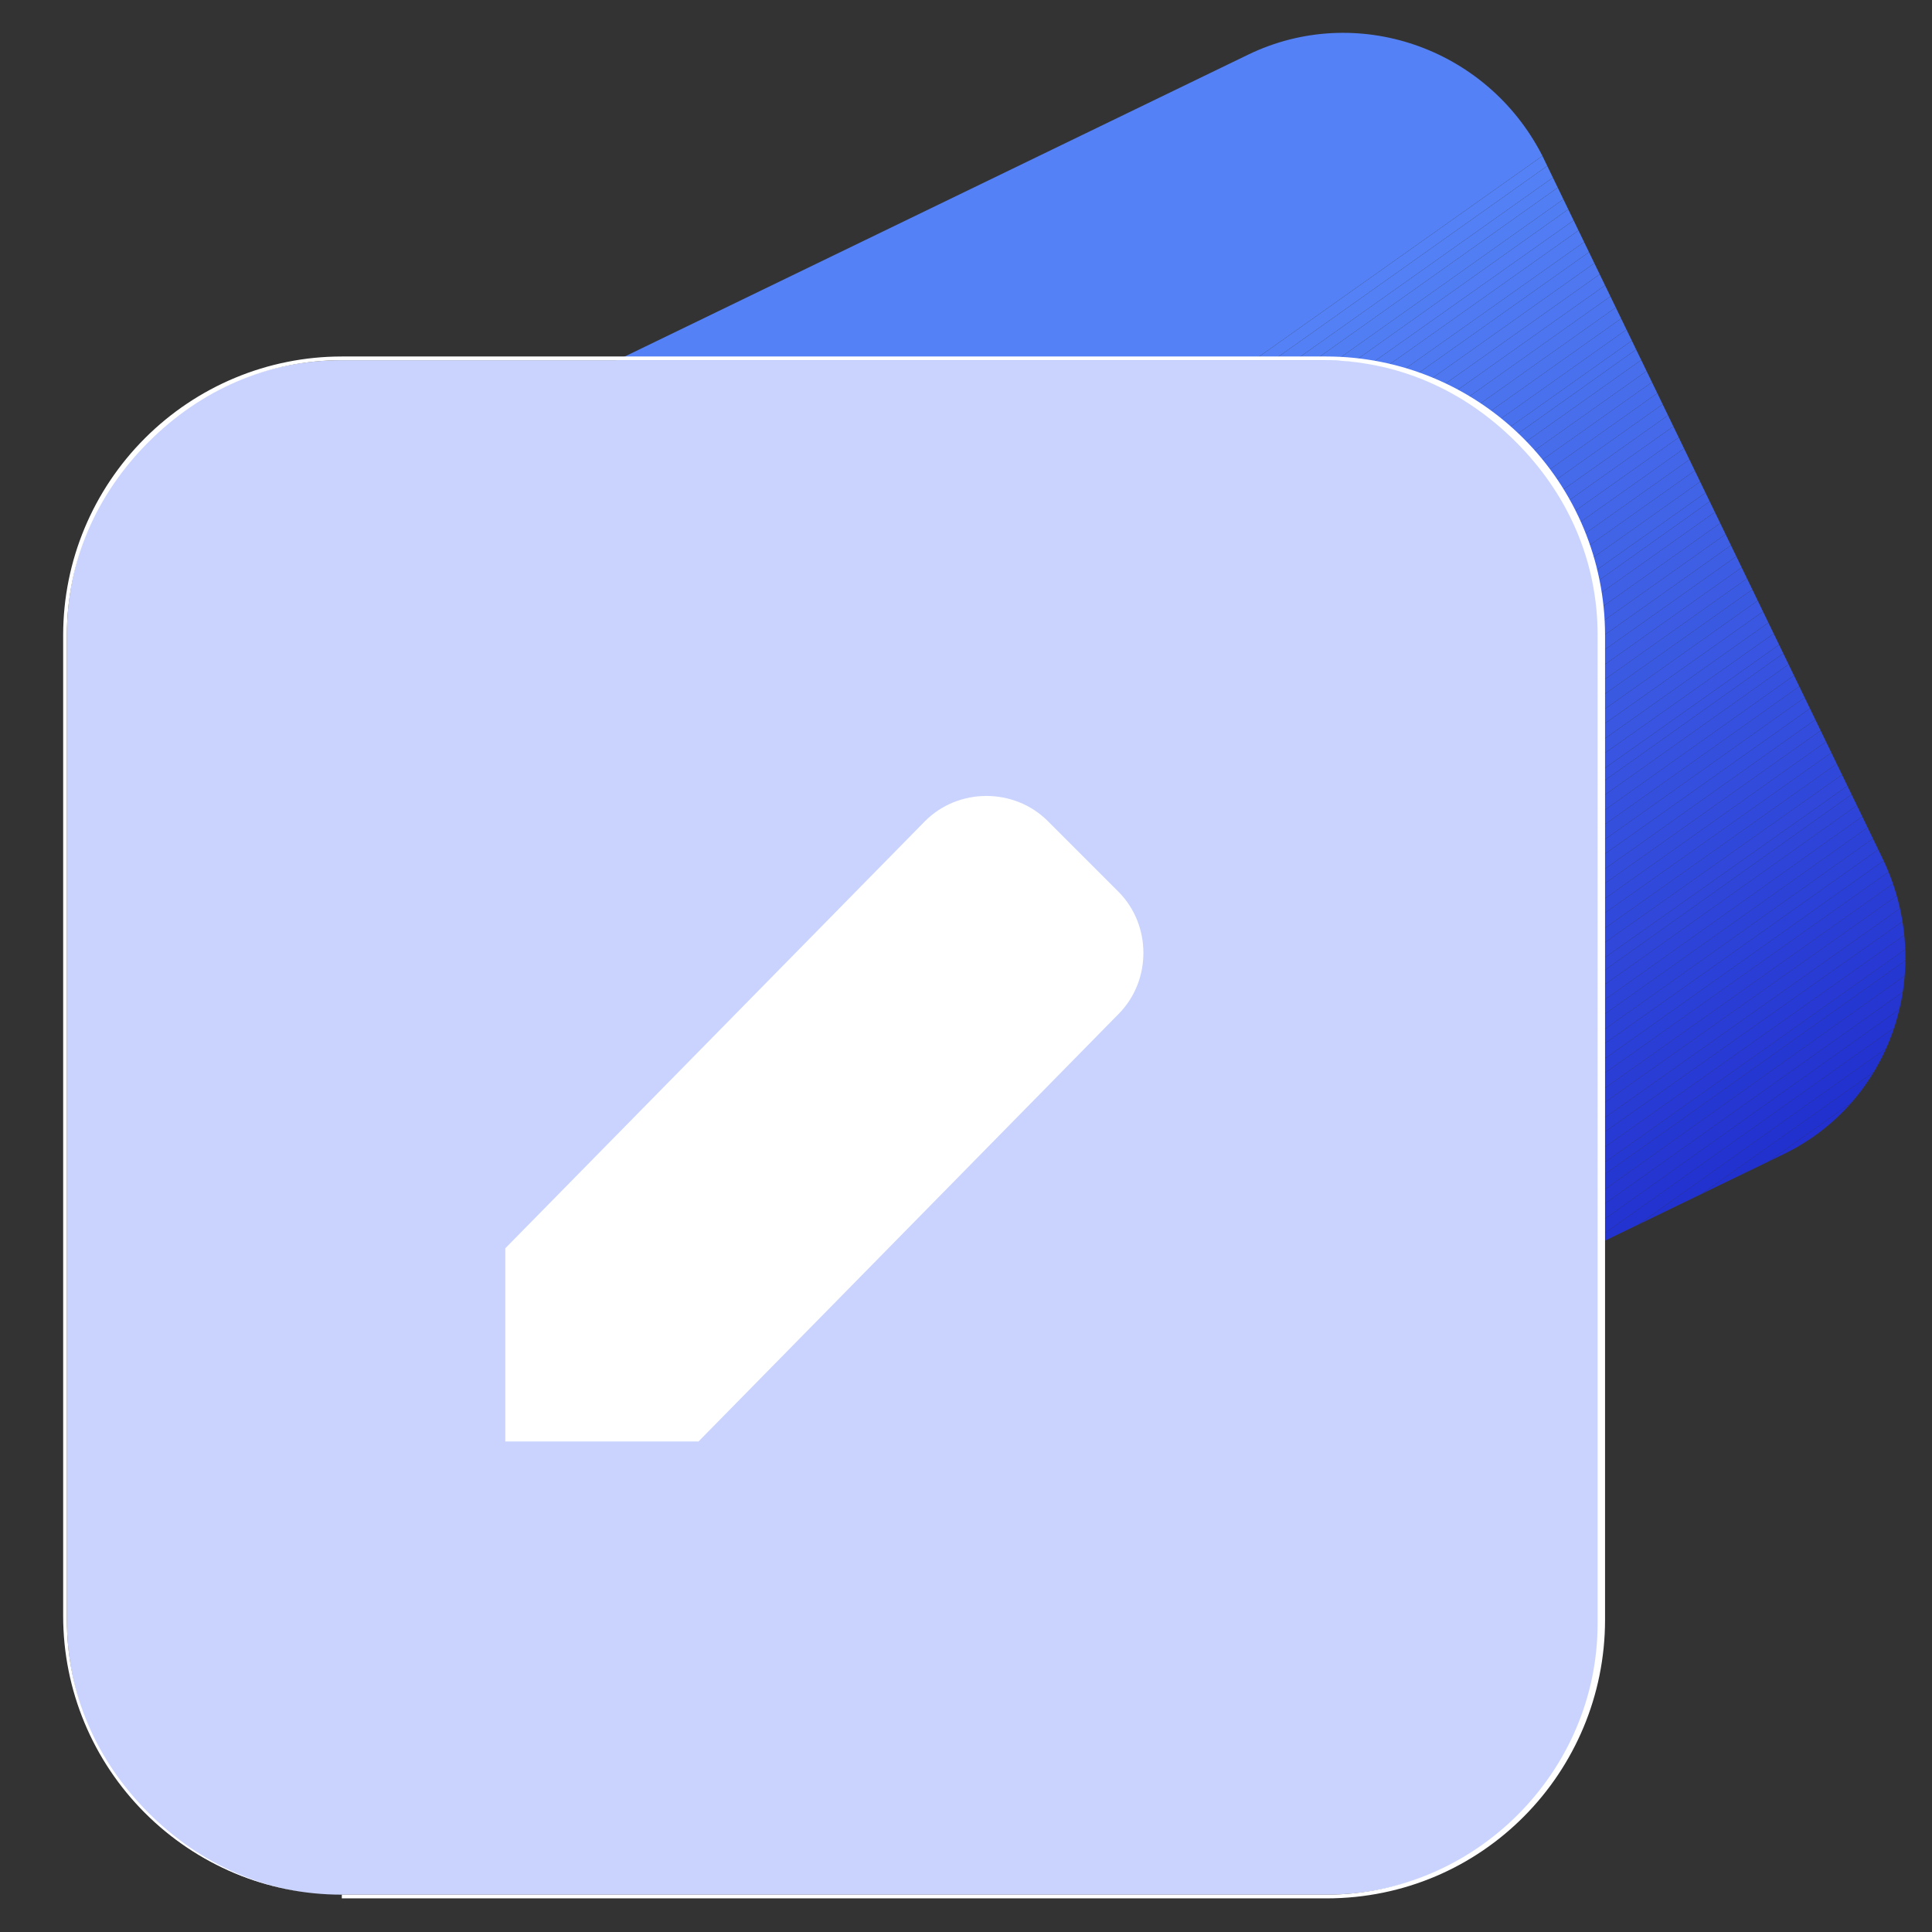 <?xml version="1.0" encoding="utf-8"?>
<!-- Generator: Adobe Illustrator 25.2.0, SVG Export Plug-In . SVG Version: 6.00 Build 0)  -->
<svg version="1.1" id="Layer_1" xmlns="http://www.w3.org/2000/svg" xmlns:xlink="http://www.w3.org/1999/xlink" x="0px" y="0px"
	 viewBox="0 0 52 52" style="enable-background:new 0 0 52 52;" xml:space="preserve">
<rect x="0" y="0" width="52" height="52" fill="#333333" stroke="none"/>
<style type="text/css">
	.st0{fill:none;}
	.st1{clip-path:url(#SVGID_2_);fill:#5481F5;}
	.st2{clip-path:url(#SVGID_2_);fill:#5380F5;}
	.st3{clip-path:url(#SVGID_2_);fill:#537FF4;}
	.st4{clip-path:url(#SVGID_2_);fill:#527EF4;}
	.st5{clip-path:url(#SVGID_2_);fill:#517DF3;}
	.st6{clip-path:url(#SVGID_2_);fill:#517CF3;}
	.st7{clip-path:url(#SVGID_2_);fill:#507BF2;}
	.st8{clip-path:url(#SVGID_2_);fill:#507AF2;}
	.st9{clip-path:url(#SVGID_2_);fill:#4F79F1;}
	.st10{clip-path:url(#SVGID_2_);fill:#4E78F1;}
	.st11{clip-path:url(#SVGID_2_);fill:#4E77F0;}
	.st12{clip-path:url(#SVGID_2_);fill:#4D76F0;}
	.st13{clip-path:url(#SVGID_2_);fill:#4C75EF;}
	.st14{clip-path:url(#SVGID_2_);fill:#4C74EF;}
	.st15{clip-path:url(#SVGID_2_);fill:#4B73EE;}
	.st16{clip-path:url(#SVGID_2_);fill:#4A72EE;}
	.st17{clip-path:url(#SVGID_2_);fill:#4A71ED;}
	.st18{clip-path:url(#SVGID_2_);fill:#4970ED;}
	.st19{clip-path:url(#SVGID_2_);fill:#486FEC;}
	.st20{clip-path:url(#SVGID_2_);fill:#486EEC;}
	.st21{clip-path:url(#SVGID_2_);fill:#476DEB;}
	.st22{clip-path:url(#SVGID_2_);fill:#476CEB;}
	.st23{clip-path:url(#SVGID_2_);fill:#466BEA;}
	.st24{clip-path:url(#SVGID_2_);fill:#456AEA;}
	.st25{clip-path:url(#SVGID_2_);fill:#4569E9;}
	.st26{clip-path:url(#SVGID_2_);fill:#4468E9;}
	.st27{clip-path:url(#SVGID_2_);fill:#4367E8;}
	.st28{clip-path:url(#SVGID_2_);fill:#4366E8;}
	.st29{clip-path:url(#SVGID_2_);fill:#4265E7;}
	.st30{clip-path:url(#SVGID_2_);fill:#4164E7;}
	.st31{clip-path:url(#SVGID_2_);fill:#4163E6;}
	.st32{clip-path:url(#SVGID_2_);fill:#4062E6;}
	.st33{clip-path:url(#SVGID_2_);fill:#4061E5;}
	.st34{clip-path:url(#SVGID_2_);fill:#3F60E5;}
	.st35{clip-path:url(#SVGID_2_);fill:#3E5FE4;}
	.st36{clip-path:url(#SVGID_2_);fill:#3E5EE4;}
	.st37{clip-path:url(#SVGID_2_);fill:#3D5DE3;}
	.st38{clip-path:url(#SVGID_2_);fill:#3C5CE3;}
	.st39{clip-path:url(#SVGID_2_);fill:#3C5BE2;}
	.st40{clip-path:url(#SVGID_2_);fill:#3B5AE2;}
	.st41{clip-path:url(#SVGID_2_);fill:#3A59E1;}
	.st42{clip-path:url(#SVGID_2_);fill:#3A58E1;}
	.st43{clip-path:url(#SVGID_2_);fill:#3957E0;}
	.st44{clip-path:url(#SVGID_2_);fill:#3956E0;}
	.st45{clip-path:url(#SVGID_2_);fill:#3854E0;}
	.st46{clip-path:url(#SVGID_2_);fill:#3753DF;}
	.st47{clip-path:url(#SVGID_2_);fill:#3752DF;}
	.st48{clip-path:url(#SVGID_2_);fill:#3651DE;}
	.st49{clip-path:url(#SVGID_2_);fill:#3550DE;}
	.st50{clip-path:url(#SVGID_2_);fill:#354FDD;}
	.st51{clip-path:url(#SVGID_2_);fill:#344EDD;}
	.st52{clip-path:url(#SVGID_2_);fill:#334DDC;}
	.st53{clip-path:url(#SVGID_2_);fill:#334CDC;}
	.st54{clip-path:url(#SVGID_2_);fill:#324BDB;}
	.st55{clip-path:url(#SVGID_2_);fill:#314ADB;}
	.st56{clip-path:url(#SVGID_2_);fill:#3149DA;}
	.st57{clip-path:url(#SVGID_2_);fill:#3048DA;}
	.st58{clip-path:url(#SVGID_2_);fill:#3047D9;}
	.st59{clip-path:url(#SVGID_2_);fill:#2F46D9;}
	.st60{clip-path:url(#SVGID_2_);fill:#2E45D8;}
	.st61{clip-path:url(#SVGID_2_);fill:#2E44D8;}
	.st62{clip-path:url(#SVGID_2_);fill:#2D43D7;}
	.st63{clip-path:url(#SVGID_2_);fill:#2C42D7;}
	.st64{clip-path:url(#SVGID_2_);fill:#2C41D6;}
	.st65{clip-path:url(#SVGID_2_);fill:#2B40D6;}
	.st66{clip-path:url(#SVGID_2_);fill:#2A3FD5;}
	.st67{clip-path:url(#SVGID_2_);fill:#2A3ED5;}
	.st68{clip-path:url(#SVGID_2_);fill:#293DD4;}
	.st69{clip-path:url(#SVGID_2_);fill:#293CD4;}
	.st70{clip-path:url(#SVGID_2_);fill:#283BD3;}
	.st71{clip-path:url(#SVGID_2_);fill:#273AD3;}
	.st72{clip-path:url(#SVGID_2_);fill:#2739D2;}
	.st73{clip-path:url(#SVGID_2_);fill:#2638D2;}
	.st74{clip-path:url(#SVGID_2_);fill:#2537D1;}
	.st75{clip-path:url(#SVGID_2_);fill:#2536D1;}
	.st76{clip-path:url(#SVGID_2_);fill:#2435D0;}
	.st77{clip-path:url(#SVGID_2_);fill:#2334D0;}
	.st78{clip-path:url(#SVGID_2_);fill:#2333CF;}
	.st79{clip-path:url(#SVGID_2_);fill:#2232CF;}
	.st80{clip-path:url(#SVGID_2_);fill:#2131CE;}
	.st81{clip-path:url(#SVGID_2_);fill:#2130CE;}
	.st82{clip-path:url(#SVGID_2_);fill:#202FCD;}
	.st83{clip-path:url(#SVGID_2_);fill:#202ECD;}
	.st84{clip-path:url(#SVGID_2_);fill:#1F2DCC;}
	.st85{clip-path:url(#SVGID_2_);fill:#1E2CCC;}
	.st86{clip-path:url(#SVGID_2_);fill:#1E2BCB;}
	.st87{clip-path:url(#SVGID_2_);fill:#1D2ACB;}
	.st88{fill:#C9D3FE;}
	.st89{fill:#FFFFFF;}
</style>
<rect x="-774" y="-574" class="st0" width="1600" height="1200"/>
<g id="_15">
	<g id="Message_Copy_16" transform="translate(528 285.068)">
		<g id="Group">
			<g id="Stroke_3_Copy">
				<g>
					<defs>
						<path id="SVGID_1_" d="M-480-254l-19,9.2c-2.9,1.4-6.4,0.2-7.9-2.7c0,0,0,0,0,0l-9.2-19c-1.4-2.9-0.2-6.4,2.7-7.9c0,0,0,0,0,0
							l19-9.2c2.9-1.4,6.4-0.2,7.9,2.7c0,0,0,0,0,0l9.2,19C-475.9-258.9-477.1-255.4-480-254C-480-254-480-254-480-254z"/>
					</defs>
					<clipPath id="SVGID_2_">
						<use xlink:href="#SVGID_1_"  style="overflow:visible;"/>
					</clipPath>
					<polygon class="st1" points="-480.8,-284.9 -517.5,-258.9 -517.5,-284.9 					"/>
					<polygon class="st1" points="-480.3,-284.9 -517.5,-258.5 -517.5,-258.9 -480.8,-284.9 					"/>
					<polygon class="st2" points="-479.7,-284.9 -517.5,-258.1 -517.5,-258.5 -480.3,-284.9 					"/>
					<polygon class="st3" points="-479.2,-284.9 -517.5,-257.7 -517.5,-258.1 -479.7,-284.9 					"/>
					<polygon class="st4" points="-478.6,-284.9 -517.5,-257.3 -517.5,-257.7 -479.2,-284.9 					"/>
					<polygon class="st5" points="-478.1,-284.9 -517.5,-256.9 -517.5,-257.3 -478.6,-284.9 					"/>
					<polygon class="st6" points="-477.5,-284.9 -517.5,-256.6 -517.5,-256.9 -478.1,-284.9 					"/>
					<polygon class="st7" points="-477,-284.9 -517.5,-256.2 -517.5,-256.6 -477.5,-284.9 					"/>
					<polygon class="st8" points="-476.4,-284.9 -517.5,-255.8 -517.5,-256.2 -477,-284.9 					"/>
					<polygon class="st9" points="-475.9,-284.9 -517.5,-255.4 -517.5,-255.8 -476.4,-284.9 -475.9,-284.9 					"/>
					<polygon class="st10" points="-475.9,-284.5 -517.5,-255 -517.5,-255.4 -475.9,-284.9 					"/>
					<polygon class="st11" points="-475.9,-284.1 -517.5,-254.6 -517.5,-255 -475.9,-284.5 					"/>
					<polygon class="st12" points="-475.9,-283.7 -517.5,-254.2 -517.5,-254.6 -475.9,-284.1 					"/>
					<polygon class="st13" points="-475.9,-283.3 -517.5,-253.8 -517.5,-254.2 -475.9,-283.7 					"/>
					<polygon class="st14" points="-475.9,-282.9 -517.5,-253.4 -517.5,-253.8 -475.9,-283.3 					"/>
					<polygon class="st15" points="-475.9,-282.5 -517.5,-253 -517.5,-253.4 -475.9,-282.9 					"/>
					<polygon class="st16" points="-475.9,-282.1 -517.5,-252.6 -517.5,-253 -475.9,-282.5 					"/>
					<polygon class="st17" points="-475.9,-281.7 -517.5,-252.2 -517.5,-252.6 -475.9,-282.1 					"/>
					<polygon class="st18" points="-475.9,-281.4 -517.5,-251.8 -517.5,-252.2 -475.9,-281.7 					"/>
					<polygon class="st19" points="-475.9,-281 -517.5,-251.5 -517.5,-251.8 -475.9,-281.4 					"/>
					<polygon class="st20" points="-475.9,-280.6 -517.5,-251.1 -517.5,-251.5 -475.9,-281 					"/>
					<polygon class="st21" points="-475.9,-280.2 -517.5,-250.7 -517.5,-251.1 -475.9,-280.6 					"/>
					<polygon class="st22" points="-475.9,-279.8 -517.5,-250.3 -517.5,-250.7 -475.9,-280.2 					"/>
					<polygon class="st23" points="-475.9,-279.4 -517.5,-249.9 -517.5,-250.3 -475.9,-279.8 					"/>
					<polygon class="st24" points="-475.9,-279 -517.5,-249.5 -517.5,-249.9 -475.9,-279.4 					"/>
					<polygon class="st25" points="-475.9,-278.6 -517.5,-249.1 -517.5,-249.5 -475.9,-279 					"/>
					<polygon class="st26" points="-475.9,-278.2 -517.5,-248.7 -517.5,-249.1 -475.9,-278.6 					"/>
					<polygon class="st27" points="-475.9,-277.8 -517.5,-248.3 -517.5,-248.7 -475.9,-278.2 					"/>
					<polygon class="st28" points="-475.9,-277.4 -517.5,-247.9 -517.5,-248.3 -475.9,-277.8 					"/>
					<polygon class="st29" points="-475.9,-277 -517.5,-247.5 -517.5,-247.9 -475.9,-277.4 					"/>
					<polygon class="st30" points="-475.9,-276.6 -517.5,-247.1 -517.5,-247.5 -475.9,-277 					"/>
					<polygon class="st31" points="-475.9,-276.2 -517.5,-246.7 -517.5,-247.1 -475.9,-276.6 					"/>
					<polygon class="st32" points="-475.9,-275.9 -517.5,-246.3 -517.5,-246.7 -475.9,-276.2 					"/>
					<polygon class="st33" points="-475.9,-275.5 -517.5,-246 -517.5,-246.3 -475.9,-275.9 					"/>
					<polygon class="st34" points="-475.9,-275.1 -517.5,-245.6 -517.5,-246 -475.9,-275.5 					"/>
					<polygon class="st35" points="-475.9,-274.7 -517.5,-245.2 -517.5,-245.6 -475.9,-275.1 					"/>
					<polygon class="st36" points="-475.9,-274.3 -517.5,-244.8 -517.5,-245.2 -475.9,-274.7 					"/>
					<polygon class="st37" points="-475.9,-273.9 -517.5,-244.4 -517.5,-244.8 -475.9,-274.3 					"/>
					<polygon class="st38" points="-475.9,-273.5 -517.5,-244 -517.5,-244.4 -475.9,-273.9 					"/>
					<polygon class="st39" points="-475.9,-273.1 -517.5,-243.6 -517.5,-244 -475.9,-273.5 					"/>
					<polygon class="st40" points="-475.9,-272.7 -517.4,-243.3 -517.5,-243.3 -517.5,-243.6 -475.9,-273.1 					"/>
					<polygon class="st41" points="-475.9,-272.3 -516.8,-243.3 -517.4,-243.3 -475.9,-272.7 					"/>
					<polygon class="st42" points="-475.9,-271.9 -516.3,-243.3 -516.8,-243.3 -475.9,-272.3 					"/>
					<polygon class="st43" points="-475.9,-271.5 -515.7,-243.3 -516.3,-243.3 -475.9,-271.9 					"/>
					<polygon class="st44" points="-475.9,-271.1 -515.2,-243.3 -515.7,-243.3 -475.9,-271.5 					"/>
					<polygon class="st45" points="-475.9,-270.7 -514.6,-243.3 -515.2,-243.3 -475.9,-271.1 					"/>
					<polygon class="st46" points="-475.9,-270.4 -514,-243.3 -514.6,-243.3 -475.9,-270.7 					"/>
					<polygon class="st47" points="-475.9,-270 -513.5,-243.3 -514,-243.3 -475.9,-270.4 					"/>
					<polygon class="st48" points="-475.9,-269.6 -512.9,-243.3 -513.5,-243.3 -475.9,-270 					"/>
					<polygon class="st49" points="-475.9,-269.2 -512.4,-243.3 -512.9,-243.3 -475.9,-269.6 					"/>
					<polygon class="st50" points="-475.9,-268.8 -511.8,-243.3 -512.4,-243.3 -475.9,-269.2 					"/>
					<polygon class="st51" points="-475.9,-268.4 -511.3,-243.3 -511.8,-243.3 -475.9,-268.8 					"/>
					<polygon class="st52" points="-475.9,-268 -510.7,-243.3 -511.3,-243.3 -475.9,-268.4 					"/>
					<polygon class="st53" points="-475.9,-267.6 -510.2,-243.3 -510.7,-243.3 -475.9,-268 					"/>
					<polygon class="st54" points="-475.9,-267.2 -509.6,-243.3 -510.2,-243.3 -475.9,-267.6 					"/>
					<polygon class="st55" points="-475.9,-266.8 -509.1,-243.3 -509.6,-243.3 -475.9,-267.2 					"/>
					<polygon class="st56" points="-475.9,-266.4 -508.5,-243.3 -509.1,-243.3 -475.9,-266.8 					"/>
					<polygon class="st57" points="-475.9,-266 -508,-243.3 -508.5,-243.3 -475.9,-266.4 					"/>
					<polygon class="st58" points="-475.9,-265.6 -507.4,-243.3 -508,-243.3 -475.9,-266 					"/>
					<polygon class="st59" points="-475.9,-265.3 -506.8,-243.3 -507.4,-243.3 -475.9,-265.6 					"/>
					<polygon class="st60" points="-475.9,-264.9 -506.3,-243.3 -506.8,-243.3 -475.9,-265.3 					"/>
					<polygon class="st61" points="-475.9,-264.5 -505.7,-243.3 -506.3,-243.3 -475.9,-264.9 					"/>
					<polygon class="st62" points="-475.9,-264.1 -505.2,-243.3 -505.7,-243.3 -475.9,-264.5 					"/>
					<polygon class="st63" points="-475.9,-263.7 -504.6,-243.3 -505.2,-243.3 -475.9,-264.1 					"/>
					<polygon class="st64" points="-475.9,-263.3 -504.1,-243.3 -504.6,-243.3 -475.9,-263.7 					"/>
					<polygon class="st65" points="-475.9,-262.9 -503.5,-243.3 -504.1,-243.3 -475.9,-263.3 					"/>
					<polygon class="st66" points="-475.9,-262.5 -503,-243.3 -503.5,-243.3 -475.9,-262.9 					"/>
					<polygon class="st67" points="-475.9,-262.1 -502.4,-243.3 -503,-243.3 -475.9,-262.5 					"/>
					<polygon class="st68" points="-475.9,-261.7 -501.9,-243.3 -502.4,-243.3 -475.9,-262.1 					"/>
					<polygon class="st69" points="-475.9,-261.3 -501.3,-243.3 -501.9,-243.3 -475.9,-261.7 					"/>
					<polygon class="st70" points="-475.9,-260.9 -500.8,-243.3 -501.3,-243.3 -475.9,-261.3 					"/>
					<polygon class="st71" points="-475.9,-260.5 -500.2,-243.3 -500.8,-243.3 -475.9,-260.9 					"/>
					<polygon class="st72" points="-475.9,-260.1 -499.6,-243.3 -500.2,-243.3 -475.9,-260.5 					"/>
					<polygon class="st73" points="-475.9,-259.8 -499.1,-243.3 -499.6,-243.3 -475.9,-260.1 					"/>
					<polygon class="st74" points="-475.9,-259.4 -498.5,-243.3 -499.1,-243.3 -475.9,-259.8 					"/>
					<polygon class="st75" points="-475.9,-259 -498,-243.3 -498.5,-243.3 -475.9,-259.4 					"/>
					<polygon class="st76" points="-475.9,-258.6 -497.4,-243.3 -498,-243.3 -475.9,-259 					"/>
					<polygon class="st77" points="-475.9,-258.2 -496.9,-243.3 -497.4,-243.3 -475.9,-258.6 					"/>
					<polygon class="st78" points="-475.9,-257.8 -496.3,-243.3 -496.9,-243.3 -475.9,-258.2 					"/>
					<polygon class="st79" points="-475.9,-257.4 -495.8,-243.3 -496.3,-243.3 -475.9,-257.8 					"/>
					<polygon class="st80" points="-475.9,-257 -495.2,-243.3 -495.8,-243.3 -475.9,-257.4 					"/>
					<polygon class="st81" points="-475.9,-256.6 -494.7,-243.3 -495.2,-243.3 -475.9,-257 					"/>
					<polygon class="st82" points="-475.9,-256.2 -494.1,-243.3 -494.7,-243.3 -475.9,-256.6 					"/>
					<polygon class="st83" points="-475.9,-255.8 -493.6,-243.3 -494.1,-243.3 -475.9,-256.2 					"/>
					<polygon class="st84" points="-475.9,-255.4 -493,-243.3 -493.6,-243.3 -475.9,-255.8 					"/>
					<polygon class="st85" points="-475.9,-255 -492.4,-243.3 -493,-243.3 -475.9,-255.4 					"/>
					<polygon class="st86" points="-475.9,-254.6 -491.9,-243.3 -492.4,-243.3 -475.9,-255 					"/>
					<polygon class="st87" points="-475.9,-254.3 -491.3,-243.3 -491.9,-243.3 -475.9,-254.6 					"/>
					<polygon class="st87" points="-491.3,-243.3 -475.9,-254.3 -475.9,-243.3 					"/>
				</g>
			</g>
			<g id="Stroke_3" transform="translate(0 122.027)">
				<g id="Stroke_3-2">
					<path class="st0" d="M-492.3-356.1h-26.5c-4.1,0-7.4-3.3-7.4-7.4c0,0,0,0,0,0V-390c0-4.1,3.3-7.4,7.4-7.4c0,0,0,0,0,0h26.5
						c4.1,0,7.4,3.3,7.4,7.4c0,0,0,0,0,0v26.5C-484.9-359.4-488.2-356.1-492.3-356.1C-492.3-356.1-492.3-356.1-492.3-356.1z"/>
				</g>
				<g id="Stroke_3-3">
					<path class="st88" d="M-492.3-356.1h-26.5c-4.1,0-7.4-3.3-7.4-7.4c0,0,0,0,0,0V-390c0-4.1,3.3-7.4,7.4-7.4c0,0,0,0,0,0h26.5
						c4.1,0,7.4,3.3,7.4,7.4c0,0,0,0,0,0v26.5C-484.9-359.4-488.2-356.1-492.3-356.1C-492.3-356.1-492.3-356.1-492.3-356.1z"/>
					<path class="st89" d="M-518.8-356.1c-2,0-3.9-0.8-5.3-2.2c-1.4-1.4-2.2-3.3-2.2-5.3V-390c0-2,0.8-3.9,2.2-5.3
						c1.4-1.4,3.3-2.2,5.3-2.2h26.5c0,0,0,0,0,0c2,0,3.9,0.8,5.3,2.2c1.4,1.4,2.2,3.3,2.2,5.3v26.5c0,4.1-3.3,7.5-7.5,7.5H-518.8
						C-518.8-356.1-518.8-356.1-518.8-356.1z M-518.8-397.4c-2,0-3.8,0.8-5.2,2.2c-1.4,1.4-2.2,3.2-2.2,5.2v26.5
						c0,2,0.8,3.8,2.2,5.2c1.4,1.4,3.2,2.2,5.2,2.2c0,0,0,0,0,0h26.5c4,0,7.3-3.3,7.3-7.3V-390c0-2-0.8-3.8-2.2-5.2
						c-1.4-1.4-3.2-2.2-5.2-2.2c0,0,0,0,0,0H-518.8z"/>
				</g>
			</g>
			<g transform="matrix(1, 0, 0, 1, -528, -285.07)">
				<g id="Stroke_1-2">
					<path class="st89" d="M24.9,22.1c0.9-0.9,2.4-0.9,3.3,0l1.9,1.9c0.9,0.9,0.9,2.4,0,3.3L18.8,38.8h-5.2v-5.2L24.9,22.1z"/>
				</g>
			</g>
		</g>
	</g>
</g>
</svg>

